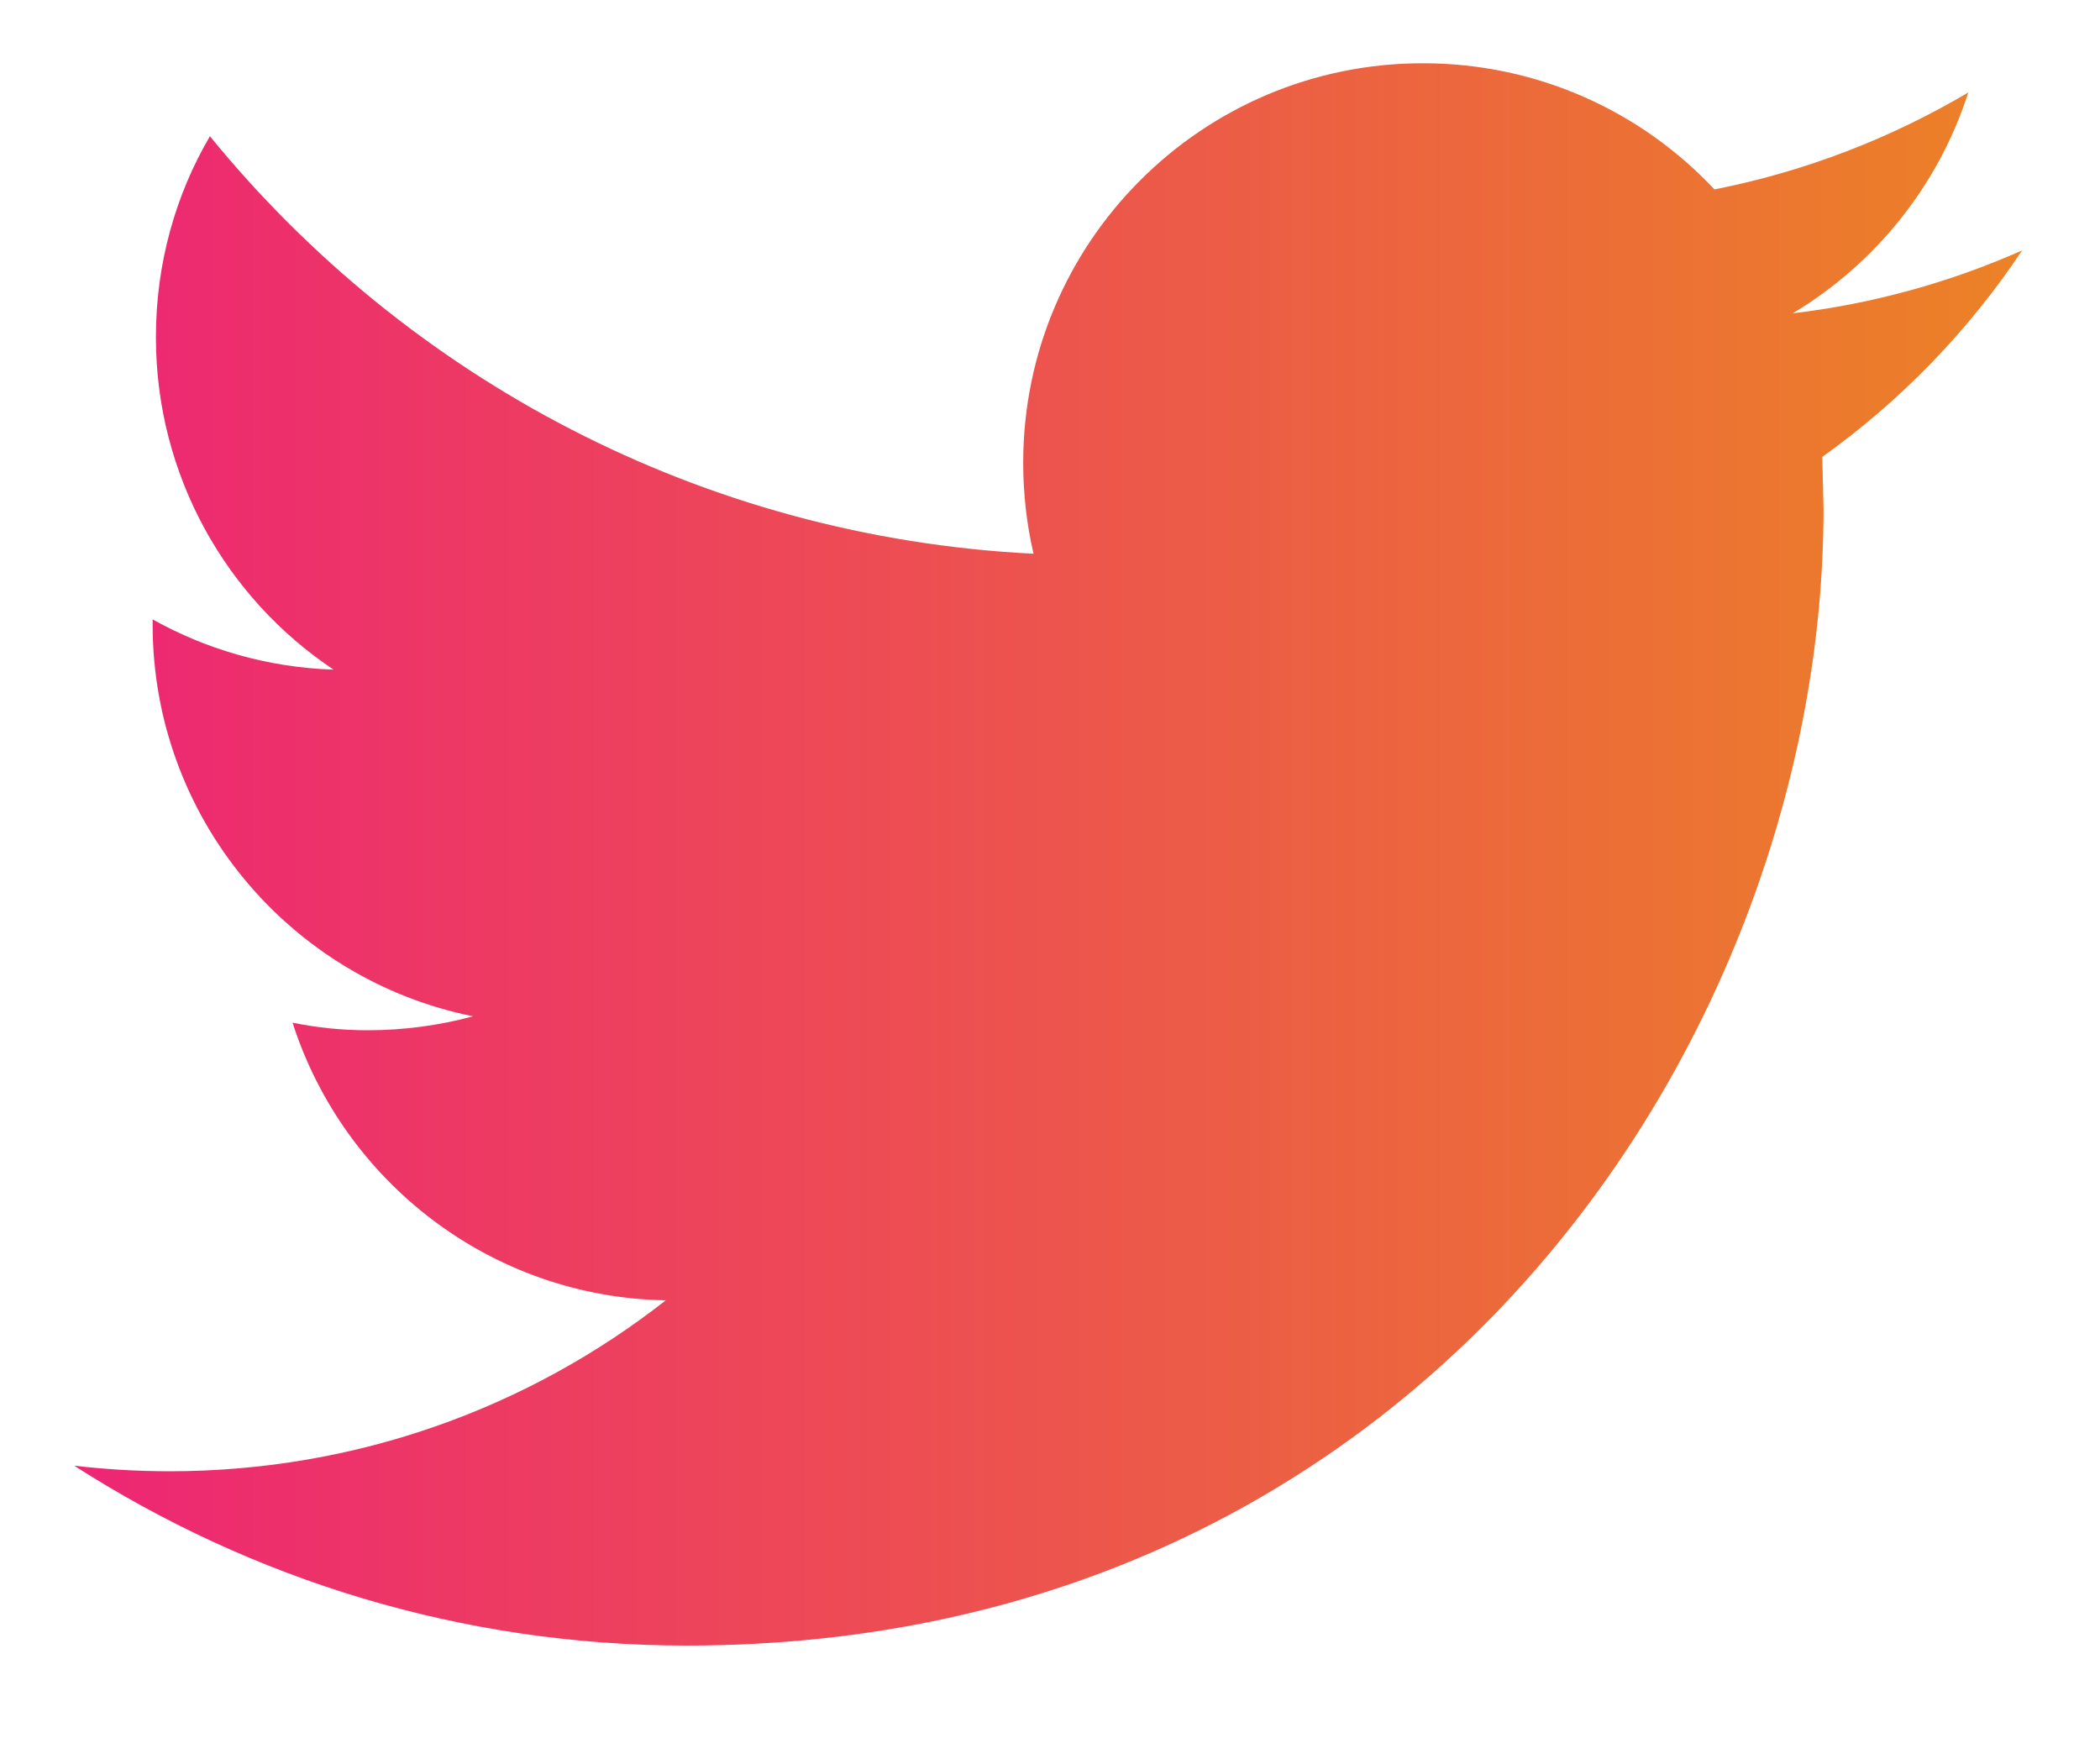 <?xml version="1.0" encoding="utf-8"?>
<!-- Generator: Adobe Illustrator 15.1.0, SVG Export Plug-In . SVG Version: 6.00 Build 0)  -->
<!DOCTYPE svg PUBLIC "-//W3C//DTD SVG 1.1//EN" "http://www.w3.org/Graphics/SVG/1.1/DTD/svg11.dtd">
<svg version="1.1" id="Layer_1" xmlns="http://www.w3.org/2000/svg" xmlns:xlink="http://www.w3.org/1999/xlink" x="0px" y="0px"
	 width="25px" height="21px" viewBox="0 0 25 21" enable-background="new 0 0 25 21" xml:space="preserve">
<g>
	<g>
		<linearGradient id="SVGID_1_" gradientUnits="userSpaceOnUse" x1="0.883" y1="10.171" x2="24.073" y2="10.171">
			<stop  offset="0" style="stop-color:#ED2674"/>
			<stop  offset="1" style="stop-color:#EC8226"/>
		</linearGradient>
		<path fill="url(#SVGID_1_)" d="M24.073,2.981c-0.854,0.378-1.769,0.635-2.731,0.749c0.982-0.588,1.735-1.521,2.09-2.629
			c-0.92,0.544-1.938,0.94-3.022,1.154c-0.867-0.926-2.102-1.502-3.471-1.502c-2.628,0-4.758,2.13-4.758,4.756
			c0,0.373,0.042,0.736,0.123,1.083C8.351,6.394,4.846,4.5,2.499,1.622C2.088,2.323,1.856,3.141,1.856,4.014
			c0,1.65,0.84,3.107,2.115,3.958c-0.78-0.026-1.513-0.24-2.154-0.598v0.06c0,2.304,1.64,4.228,3.815,4.665
			c-0.398,0.107-0.819,0.166-1.253,0.166c-0.308,0-0.605-0.031-0.896-0.09c0.607,1.893,2.362,3.269,4.443,3.305
			c-1.626,1.275-3.678,2.035-5.908,2.035c-0.384,0-0.762-0.023-1.134-0.066C2.989,18.8,5.488,19.59,8.175,19.59
			c8.75,0,13.534-7.248,13.534-13.535l-0.015-0.616C22.628,4.773,23.438,3.935,24.073,2.981z"/>
	</g>
</g>
</svg>
